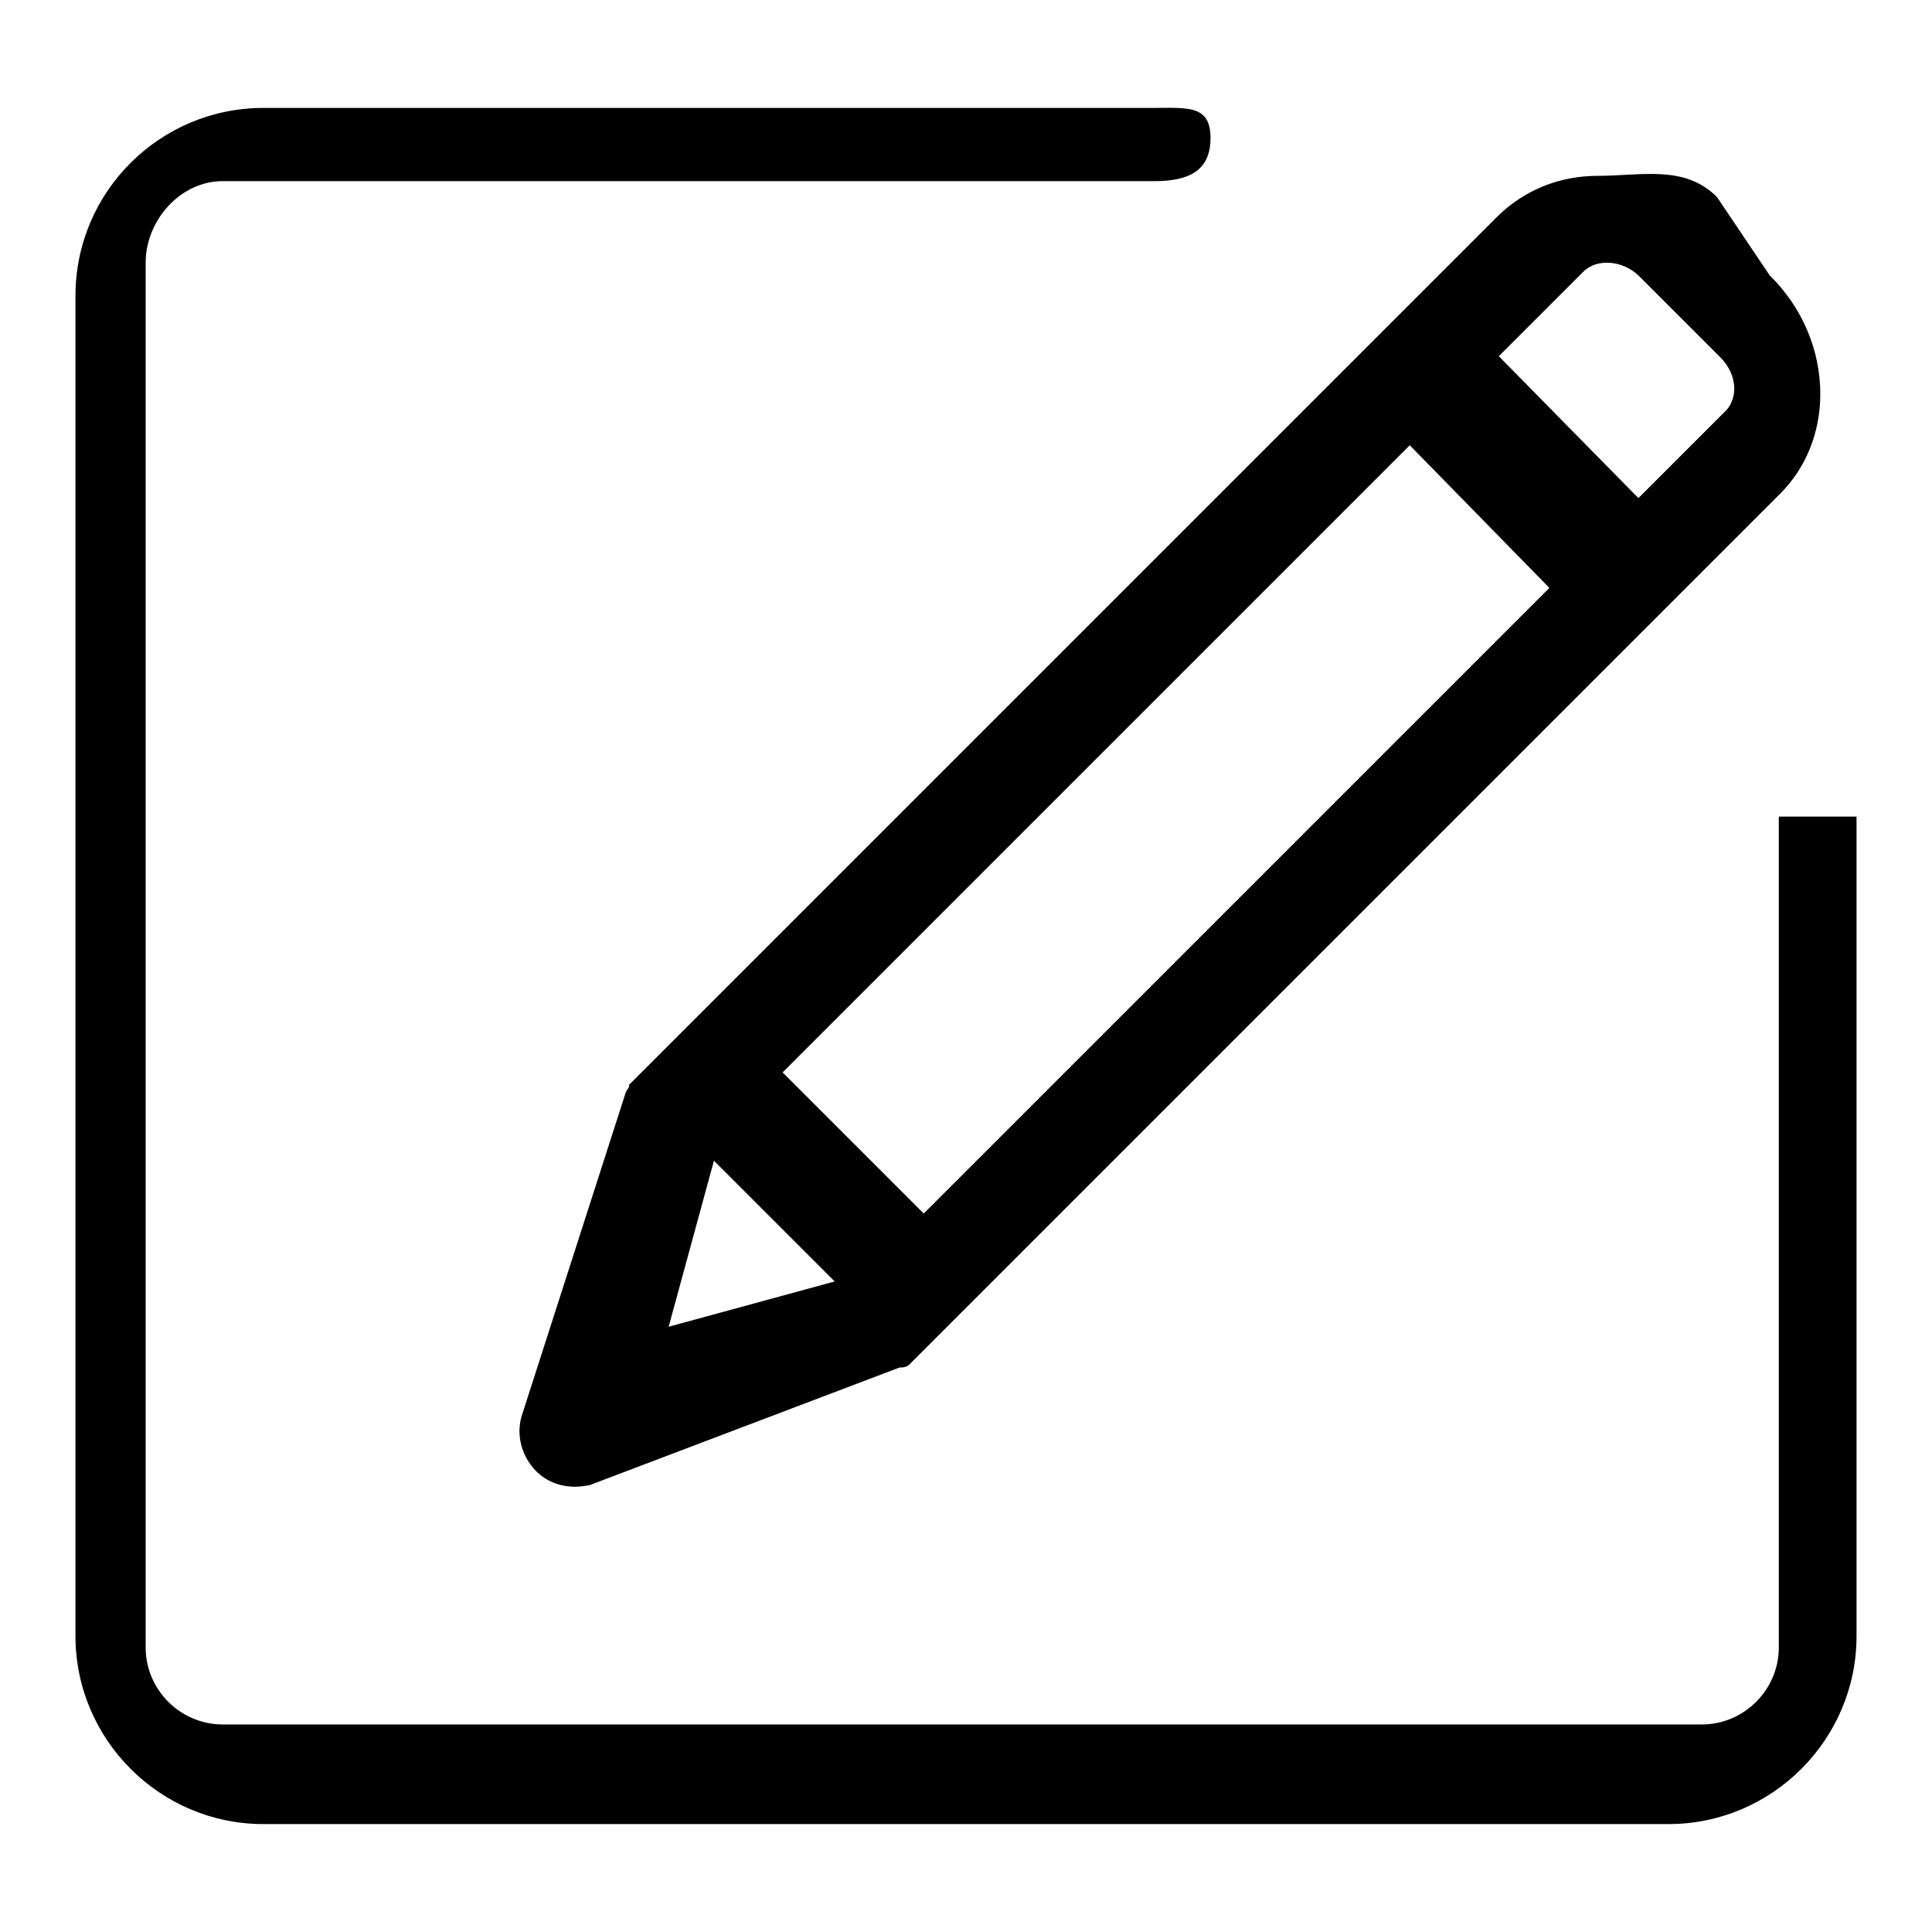 <?xml version="1.0" encoding="utf-8"?>
<!-- Svg Vector Icons : http://www.onlinewebfonts.com/icon -->
<!DOCTYPE svg PUBLIC "-//W3C//DTD SVG 1.1//EN" "http://www.w3.org/Graphics/SVG/1.1/DTD/svg11.dtd">
<svg version="1.1" xmlns="http://www.w3.org/2000/svg" xmlns:xlink="http://www.w3.org/1999/xlink" x="0px" y="0px" viewBox="0 0 256 256" enable-background="new 0 0 256 256" xml:space="preserve">
<g><g><path fill="#000000" d="M83.3,144.1c-0.1,0.2-0.3,0.4-0.4,0.7l-13.8,42.9c-0.7,2.5,0,5.2,1.9,7.2c1.4,1.4,3.2,2.1,5.2,2.1c0.6,0,1.3-0.1,1.9-0.2l41.1-15.6c0.1,0,0.1,0,0.2,0c0.5,0,1-0.2,1.3-0.6L235.9,65.4c3.4-3.4,5.3-8.1,5.3-13.2c0-5.8-2.4-11.5-6.7-15.7l-7-10.4c-4.3-4.3-10-2.8-15.8-2.8c-5.1,0-9.7,1.9-13.2,5.3L83.4,143.7C83.3,143.8,83.4,144,83.3,144.1 M228.5,54.6l-11.4,11.4l-18.5-18.8L209.8,36c1.8-1.8,5.2-1.5,7.3,0.5L228,47.4c1.1,1.1,1.8,2.6,1.8,4.1C229.8,52.7,229.3,53.9,228.5,54.6 M103.7,142.1L186.8,59l18.5,18.9l-82.9,82.9L103.7,142.1L103.7,142.1L103.7,142.1z M88.6,175.8l6-22l16,16L88.6,175.8L88.6,175.8L88.6,175.8z M235.7,108.2v110.1c0,5.6-4.6,10.2-10.2,10.2h-196c-5.6,0-10.2-4.6-10.2-10.2V34.8c0-5.6,4.6-10.8,10.2-10.8H153c4.4,0,7.4-1.3,7.4-5.7s-3-4-7.4-4H34.9C21.2,14.3,10,25.4,10,39.2v177.6c0,13.7,11.2,24.9,24.9,24.9h186.2c13.7,0,24.9-11.2,24.9-24.9V108.2"/></g></g>
</svg>